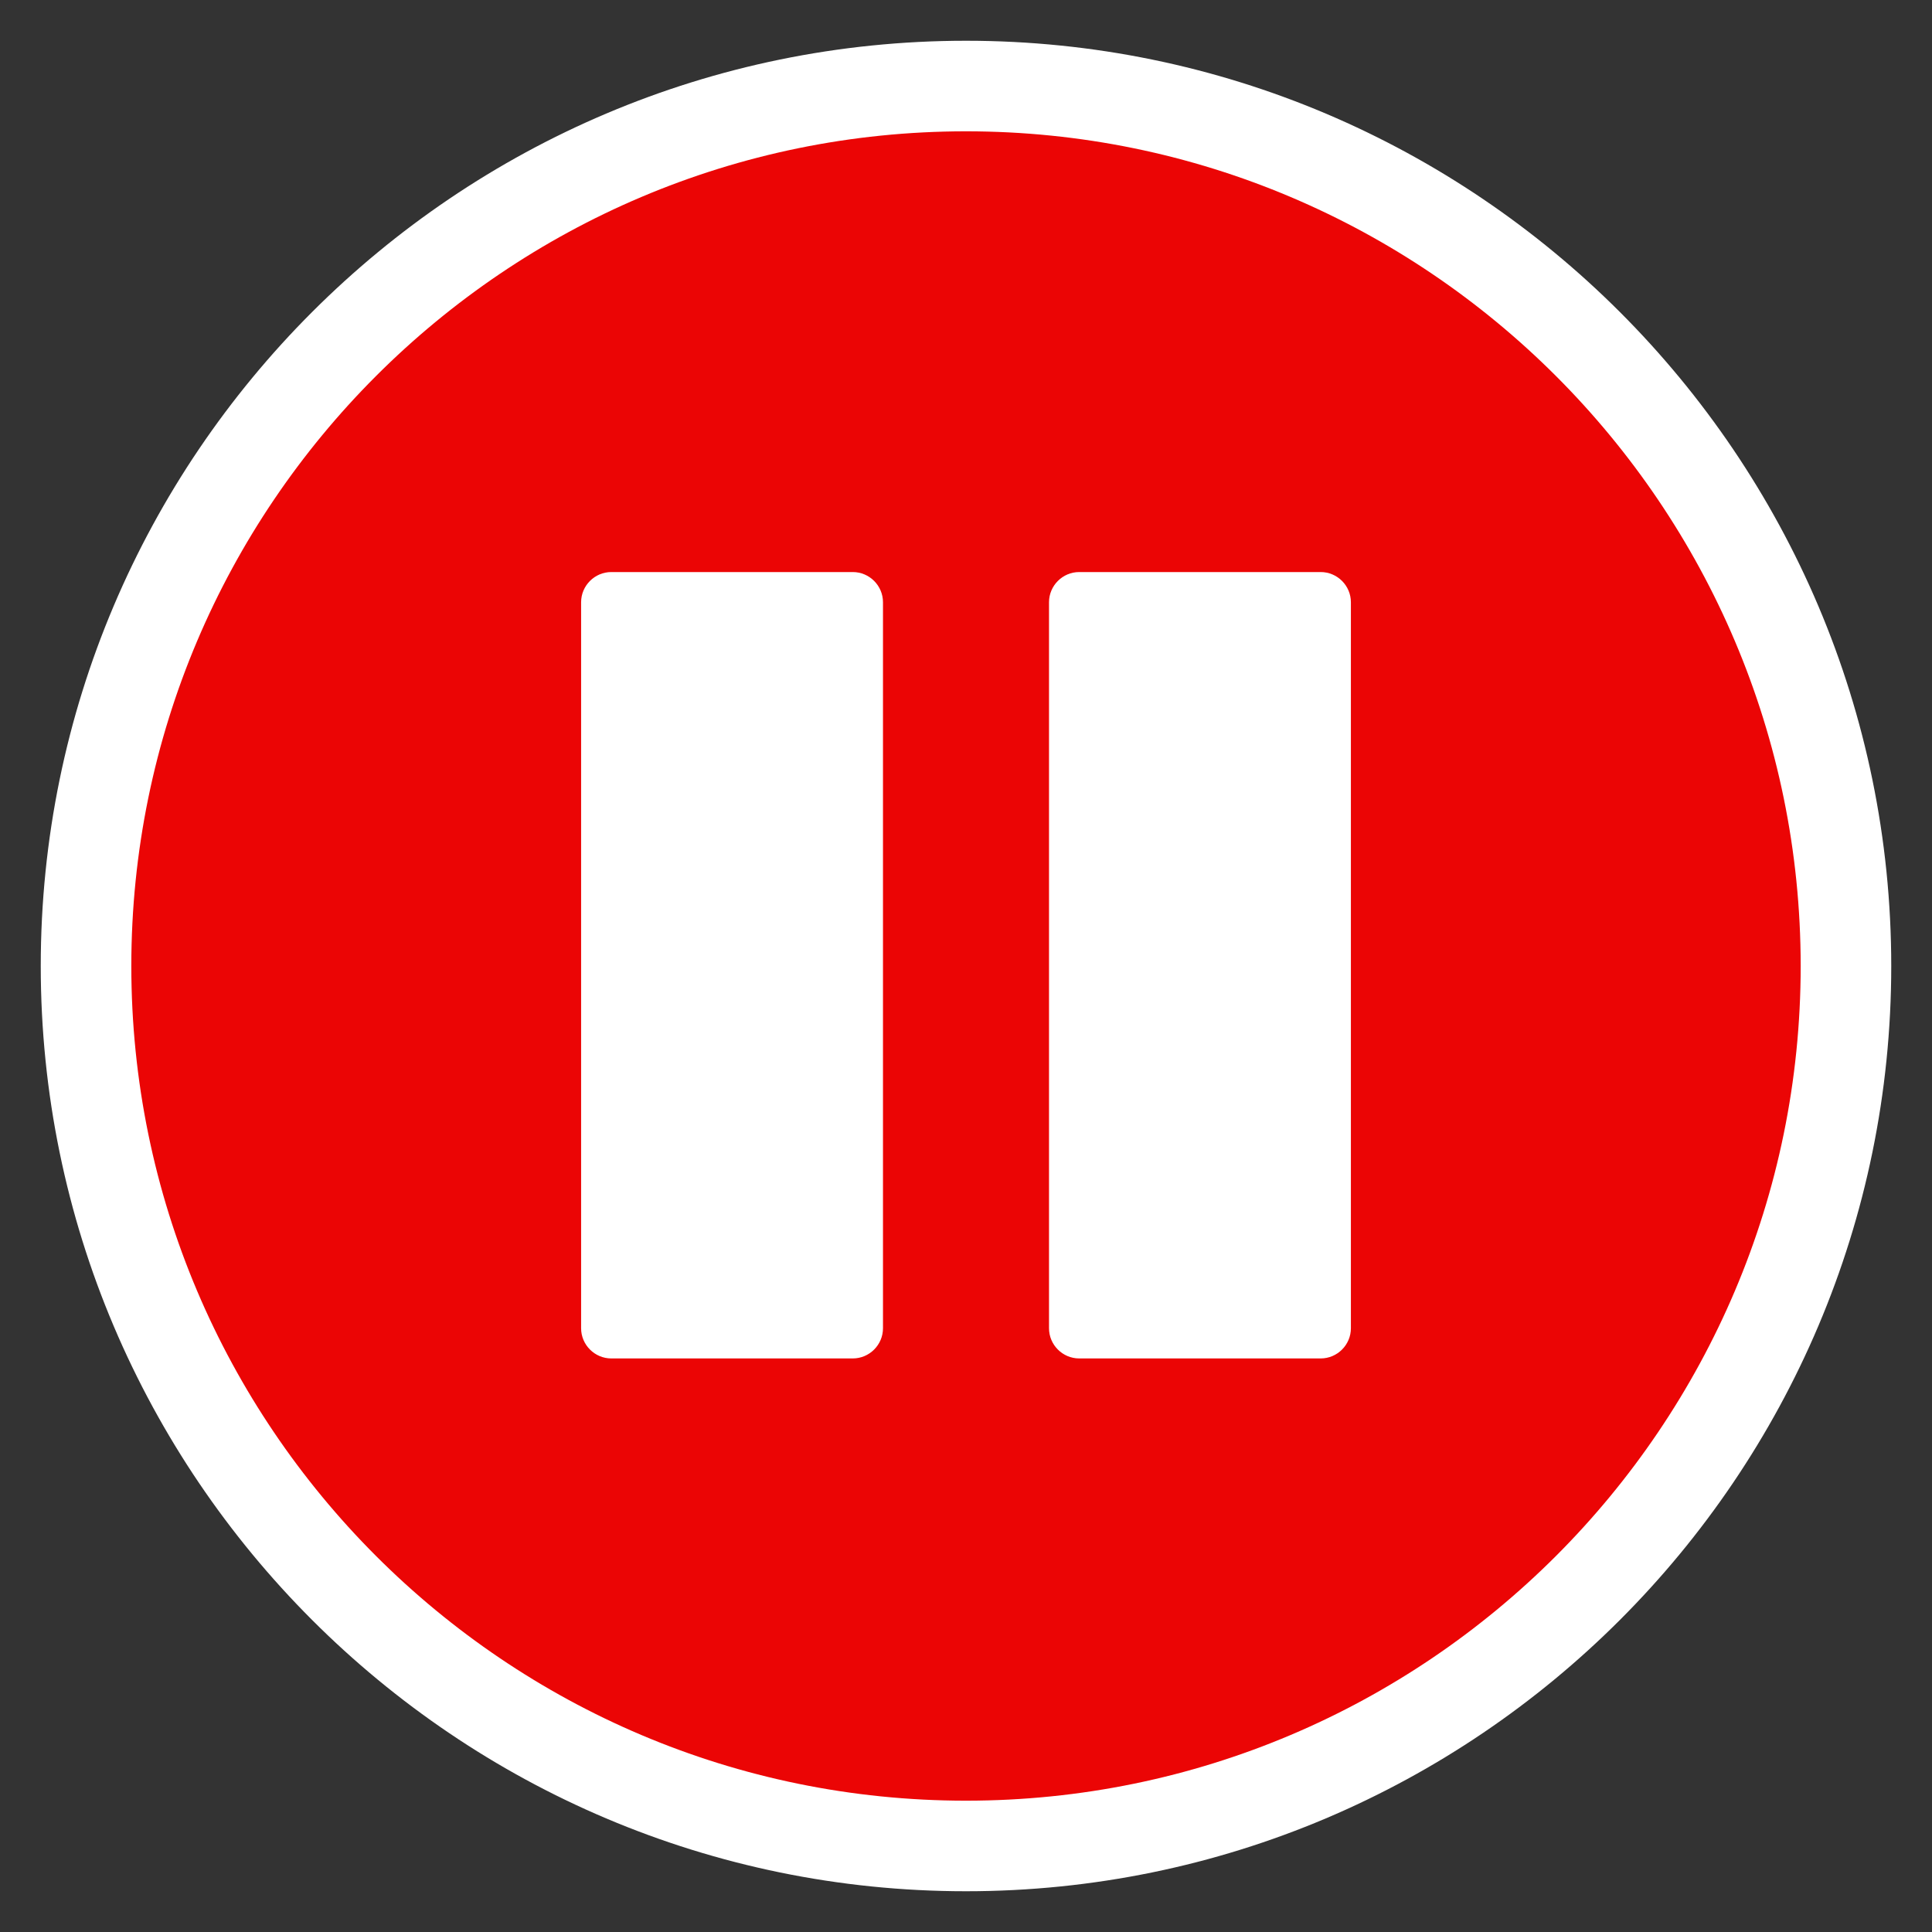 <?xml version="1.0" encoding="UTF-8"?>
<svg id="Layer_1" xmlns="http://www.w3.org/2000/svg" version="1.1" viewBox="0 0 128 128">
  <rect x="0" y="0" width="128" height="128" fill="#333333" stroke="none"/>
  <!-- Generator: Adobe Illustrator 29.7.1, SVG Export Plug-In . SVG Version: 2.1.1 Build 8)  -->
  <defs>
    <style>
      .st0 {
        fill: #eb0505;
      }

      .st1 {
        fill: #fff;
      }
    </style>
  </defs>
  <g>
    <path class="st1" d="M64,122.3c-32.2,0-58.3-26.2-58.3-58.3S31.8,5.7,64,5.7s58.3,26.2,58.3,58.3-26.2,58.3-58.3,58.3Z"/>
    <path class="st1" d="M64,8.7c30.6,0,55.3,24.8,55.3,55.3s-24.8,55.3-55.3,55.3S8.7,94.6,8.7,64,33.4,8.7,64,8.7M64,2.7C30.2,2.7,2.7,30.2,2.7,64s27.5,61.3,61.3,61.3,61.3-27.5,61.3-61.3S97.8,2.7,64,2.7h0Z"/>
  </g>
  <path class="st0" d="M64,8.7c-30.5,0-55.3,24.8-55.3,55.3s24.8,55.3,55.3,55.3,55.3-24.8,55.3-55.3S94.5,8.7,64,8.7ZM58.5,88c0,1.1-.9,2-2,2h-16c-1.1,0-2-.9-2-2v-48.1c0-1.1.9-2,2-2h16c1.1,0,2,.9,2,2v48.1ZM89.5,88c0,1.1-.9,2-2,2h-16c-1.1,0-2-.9-2-2v-48.1c0-1.1.9-2,2-2h16c1.1,0,2,.9,2,2v48.1Z"/>
</svg>